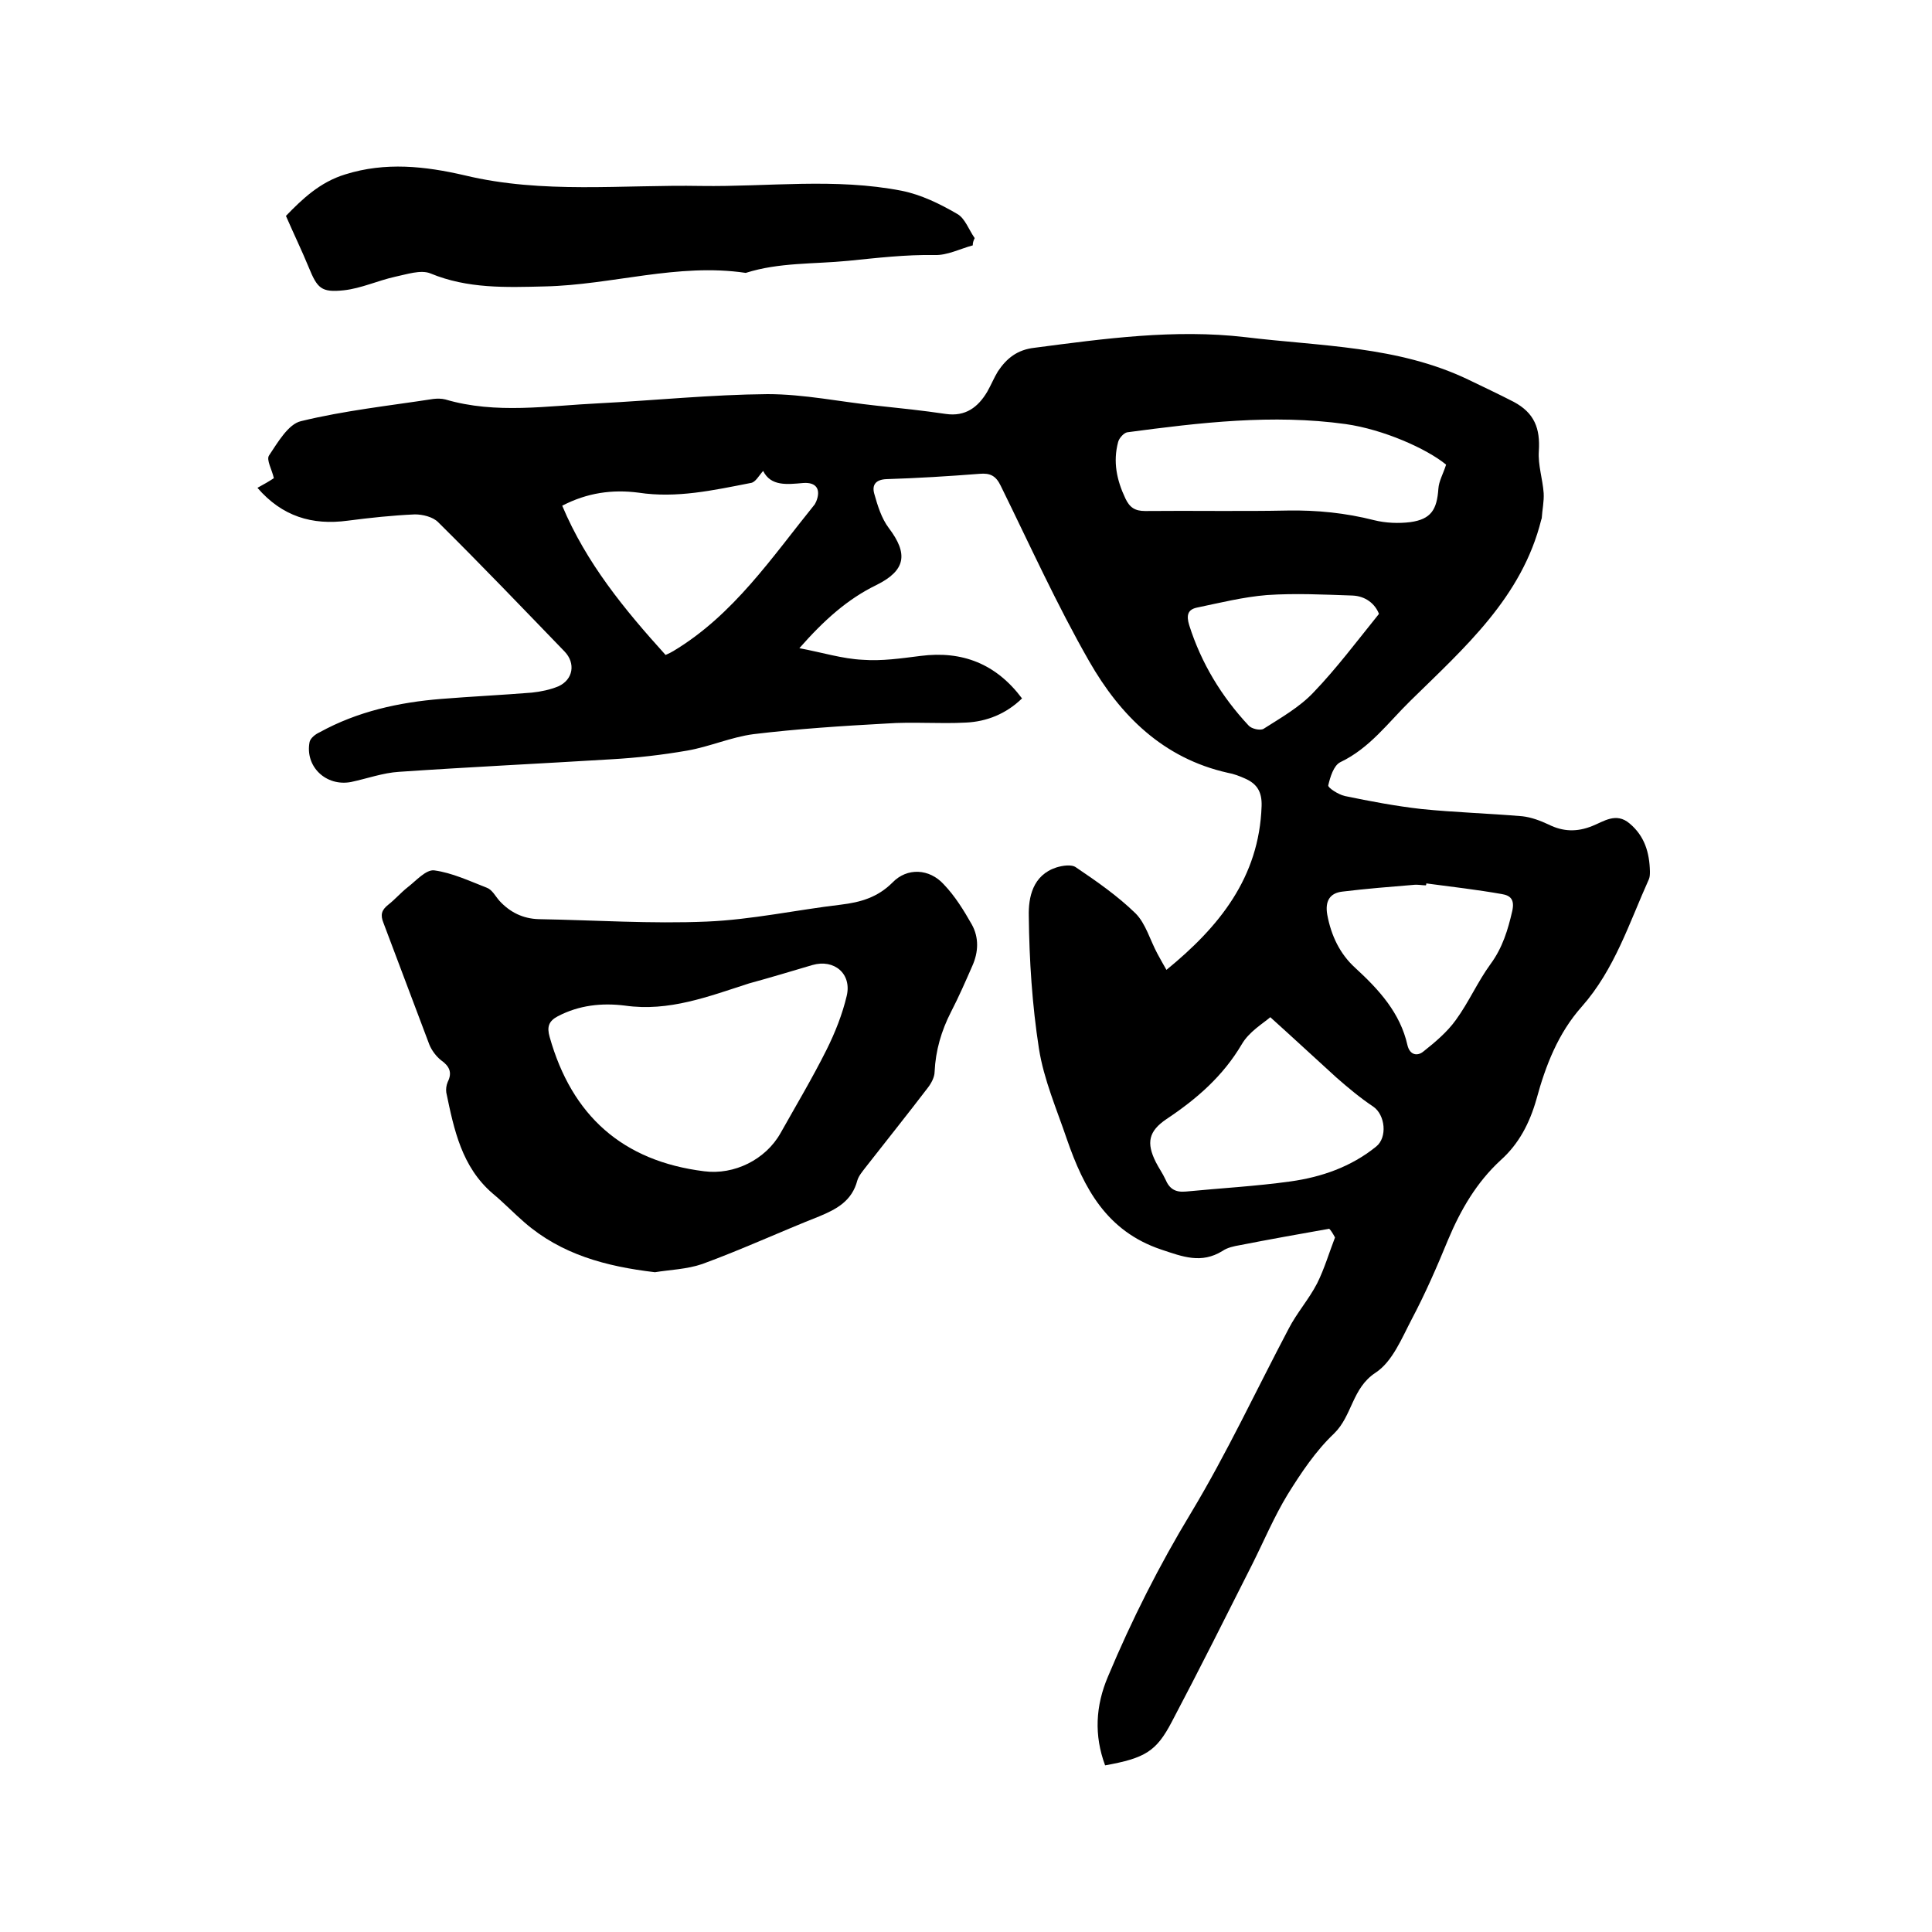 <svg enable-background="new 0 0 400 400" viewBox="0 0 400 400" xmlns="http://www.w3.org/2000/svg"><path d="m275.2 254.4c-6.2 1.1-12.4 2.2-18.5 3.4-1.2.2-2.6.5-3.6 1.2-4.4 2.7-8.2 1.2-12.7-.3-11.3-3.8-16-12.7-19.5-22.8-2.1-6.2-4.8-12.4-5.8-18.8-1.4-9-2-18.3-2.1-27.4-.1-3.9.8-8.5 5.7-10.1 1.3-.4 3.2-.7 4.1 0 4.3 2.9 8.6 5.9 12.3 9.5 2.1 2.1 3 5.5 4.5 8.3.6 1.1 1.2 2.2 1.9 3.4 10.9-8.9 19.2-19.1 19.7-33.9.1-2.9-.9-4.6-3.4-5.7-1.1-.5-2.4-1-3.6-1.2-13.4-3-22.3-11.9-28.7-23.1-6.7-11.7-12.3-24.1-18.3-36.3-1-2.1-2.2-2.7-4.4-2.5-6.4.5-12.9.9-19.3 1.1-2.2.1-3 1.2-2.5 3 .7 2.5 1.5 5.1 3 7.1 4.1 5.4 3.5 8.8-2.5 11.8-6 2.9-10.9 7.3-16 13.1 4.8.9 8.9 2.2 13.1 2.4 4 .3 8-.3 12-.8 8.6-1.1 15.6 1.6 21 8.8-3.3 3.2-7.3 4.8-11.6 5-5.5.3-11-.2-16.5.2-9.2.5-18.4 1.1-27.5 2.2-4.6.6-9.1 2.6-13.7 3.4-5.2.9-10.4 1.5-15.7 1.8-14.7.9-29.4 1.6-44 2.6-3.3.2-6.6 1.4-9.9 2.1-5.2 1-9.6-3.2-8.6-8.3.2-.8 1.2-1.6 2.1-2 7.8-4.3 16.4-6.2 25.2-6.9 6.2-.5 12.5-.8 18.7-1.3 1.9-.2 3.8-.6 5.5-1.3 3.1-1.4 3.6-4.8 1.3-7.2-8.7-9-17.3-18-26.2-26.8-1.1-1.1-3.2-1.6-4.8-1.6-4.6.2-9.3.7-13.9 1.3-7.4 1-13.6-.9-18.7-6.8 1.3-.7 2.5-1.4 3.4-2-.4-1.8-1.6-3.8-1-4.7 1.8-2.7 4-6.5 6.6-7.1 9-2.2 18.3-3.2 27.4-4.6.8-.1 1.7-.1 2.5.1 10.5 3.1 21.2 1.3 31.8.8 11.6-.6 23.2-1.8 34.9-1.9 7.6 0 15.1 1.6 22.7 2.4 4.7.5 9.5 1 14.2 1.7 4.1.6 6.7-1.4 8.6-4.6.8-1.4 1.4-2.9 2.2-4.2 1.8-2.7 4-4.5 7.6-4.9 14.5-1.9 29-3.9 43.6-2.2 15.6 1.9 31.6 1.8 46.2 8.8 3.1 1.5 6.3 3 9.4 4.6 4.3 2.3 5.5 5.5 5.2 10.2-.2 2.9.8 5.8 1 8.7.1 1.7-.3 3.5-.4 5.2 0 .1-.1.2-.1.3-4 16.1-15.9 26.5-27.1 37.5-4.6 4.5-8.4 9.8-14.5 12.7-1.4.7-2.1 3.1-2.5 4.8-.1.5 2.1 1.9 3.4 2.2 5.3 1.1 10.6 2.1 15.9 2.7 6.9.7 13.9.9 20.9 1.5 1.8.2 3.7.9 5.4 1.7 3 1.5 5.9 1.6 9.1.3 2.3-.9 4.9-2.9 7.7-.5 3.1 2.6 4.1 6 4.2 9.9 0 .5 0 1.1-.2 1.6-4.1 9.1-7.1 18.7-13.9 26.4-4.9 5.5-7.5 12.2-9.4 19.2-1.4 4.9-3.6 9.2-7.4 12.6-5 4.6-8.3 10.3-10.9 16.5-2.3 5.6-4.7 11.1-7.5 16.4-2.1 4-4 8.8-7.5 11.1-4.9 3.2-4.8 8.9-8.6 12.6-3.8 3.6-6.8 8.1-9.6 12.6-2.8 4.6-4.9 9.6-7.3 14.4-5.5 10.9-11 21.9-16.7 32.7-3.2 6.1-5.5 7.5-13.8 9-2.3-6.2-2-12.3.6-18.4 4.9-11.7 10.6-23 17.2-33.9 7.4-12.3 13.5-25.4 20.2-38.1 1.7-3.3 4.2-6.1 5.9-9.4 1.5-3 2.5-6.4 3.7-9.5-.5-.9-.8-1.4-1.2-1.8zm24.2-158.2c-4-3.3-13-7.3-20.8-8.4-15.1-2.1-30.2-.3-45.2 1.7-.7.1-1.7 1.2-1.9 2-1.1 4.1-.3 7.9 1.5 11.7.9 1.9 2 2.6 4.1 2.6 9.8-.1 19.7.1 29.5-.1 6.1-.1 12 .5 17.9 2 2.4.6 5.1.7 7.5.4 4.3-.6 5.5-2.6 5.8-6.9.1-1.6 1-3.1 1.6-5zm-183 8.5c5 11.9 12.9 21.5 21.4 30.9.7-.3 1.1-.5 1.6-.8 12.5-7.5 20.4-19.4 29.3-30.4.1-.2.2-.4.3-.6 1-2.5 0-4-2.7-3.8-3.4.3-6.7.7-8.3-2.5-.9 1-1.6 2.4-2.6 2.5-7.7 1.5-15.3 3.2-23.2 2-5.4-.7-10.6 0-15.8 2.7zm146.6 105.9c-1.5 1.3-4.4 3-5.9 5.6-3.9 6.6-9.3 11.3-15.6 15.5-3.7 2.5-4.2 4.9-2.2 8.9.6 1.2 1.4 2.3 2 3.6.8 1.9 2 2.7 4.2 2.5 7.2-.7 14.5-1.1 21.7-2.1 6.4-.9 12.5-3 17.7-7.2 2.4-1.9 1.9-6.6-.6-8.3-2.7-1.8-5.2-3.9-7.6-6-4.3-3.9-8.7-8-13.7-12.5zm32.3-27.7c0 .1 0 .3-.1.4-.8 0-1.7-.2-2.5-.1-4.9.4-9.9.8-14.8 1.4-2.6.3-3.6 2-3.1 4.8.8 4.3 2.6 8.1 5.8 11 4.9 4.5 9.3 9.3 10.8 16 .5 2.1 2.1 2.3 3.3 1.3 2.4-1.9 4.9-4 6.7-6.5 2.7-3.7 4.5-7.9 7.2-11.6 2.5-3.4 3.6-7.1 4.5-11 .5-2.3-.3-3.2-2.2-3.5-5.1-.9-10.3-1.5-15.6-2.2zm-9.8-55.8c-.8-2.1-2.8-3.7-5.5-3.8-5.9-.2-11.8-.5-17.7-.1-4.9.4-9.7 1.6-14.5 2.6-1.9.4-2.2 1.6-1.6 3.6 2.5 7.9 6.7 14.8 12.3 20.8.6.7 2.4 1.1 3.1.7 3.6-2.3 7.5-4.5 10.4-7.6 4.7-4.9 8.9-10.5 13.5-16.2z"/><path d="m135.6 263.4c-10.2-1.2-19.4-3.7-27-10.3-2.2-1.9-4.3-4.1-6.6-6-6.4-5.5-8-13.2-9.6-20.9-.1-.7 0-1.5.3-2.2 1-2 .3-3.3-1.4-4.5-1-.8-1.9-2-2.4-3.2-3.2-8.4-6.3-16.8-9.5-25.2-.7-1.7-.4-2.7 1-3.8s2.6-2.5 4-3.6c1.8-1.4 3.8-3.7 5.5-3.5 3.7.5 7.3 2.2 10.9 3.6 1.1.4 1.8 1.8 2.6 2.7 2.2 2.4 4.9 3.7 8.1 3.8 11.6.2 23.3 1 34.9.5 9.3-.4 18.4-2.4 27.7-3.5 4.1-.5 7.6-1.5 10.7-4.6 3-3.1 7.6-2.9 10.6.4 2.3 2.4 4.1 5.3 5.8 8.3 1.5 2.7 1.4 5.7.1 8.6-1.4 3.2-2.8 6.4-4.4 9.5-2 3.9-3.2 8-3.4 12.4 0 1.1-.7 2.4-1.4 3.3-4.2 5.5-8.6 11-12.9 16.5-.6.8-1.4 1.7-1.7 2.7-1.1 4.2-4.2 5.9-7.8 7.4-8.1 3.2-16.1 6.9-24.3 9.9-3.2 1.1-6.8 1.2-9.8 1.7zm-6.2-55.2c-4.8-.6-9.5-.1-13.9 2.2-1.9 1-2.3 2.2-1.7 4.3 4.6 16.3 15.1 25.7 32 27.8 6.2.8 12.7-2.4 15.8-7.9 3.2-5.7 6.6-11.4 9.5-17.2 1.8-3.6 3.3-7.4 4.2-11.2 1.1-4.6-2.6-7.7-7.1-6.4-4.4 1.3-8.7 2.6-13.1 3.8-8.4 2.7-16.6 5.9-25.7 4.6z"/><path d="m201.4 50.8c-2.6.7-5.3 2.1-7.9 2-6-.1-11.9.6-17.9 1.2-7.1.7-14.3.3-21.2 2.5-14.1-2.1-27.7 2.5-41.6 2.8-8 .2-16 .5-23.7-2.7-2-.8-4.9.2-7.3.7-3.6.8-7 2.4-10.6 2.8-4.7.5-5.5-.4-7.3-4.8-1.4-3.4-3-6.7-4.7-10.6 3.3-3.4 7-7 12.3-8.6 8.3-2.6 16.5-1.7 24.7.2 16.2 3.9 32.6 1.9 49 2.2 13.8.2 27.7-1.7 41.5 1 4 .8 7.9 2.7 11.5 4.8 1.6.9 2.4 3.3 3.6 5-.3.6-.4 1-.4 1.5z"/></svg>